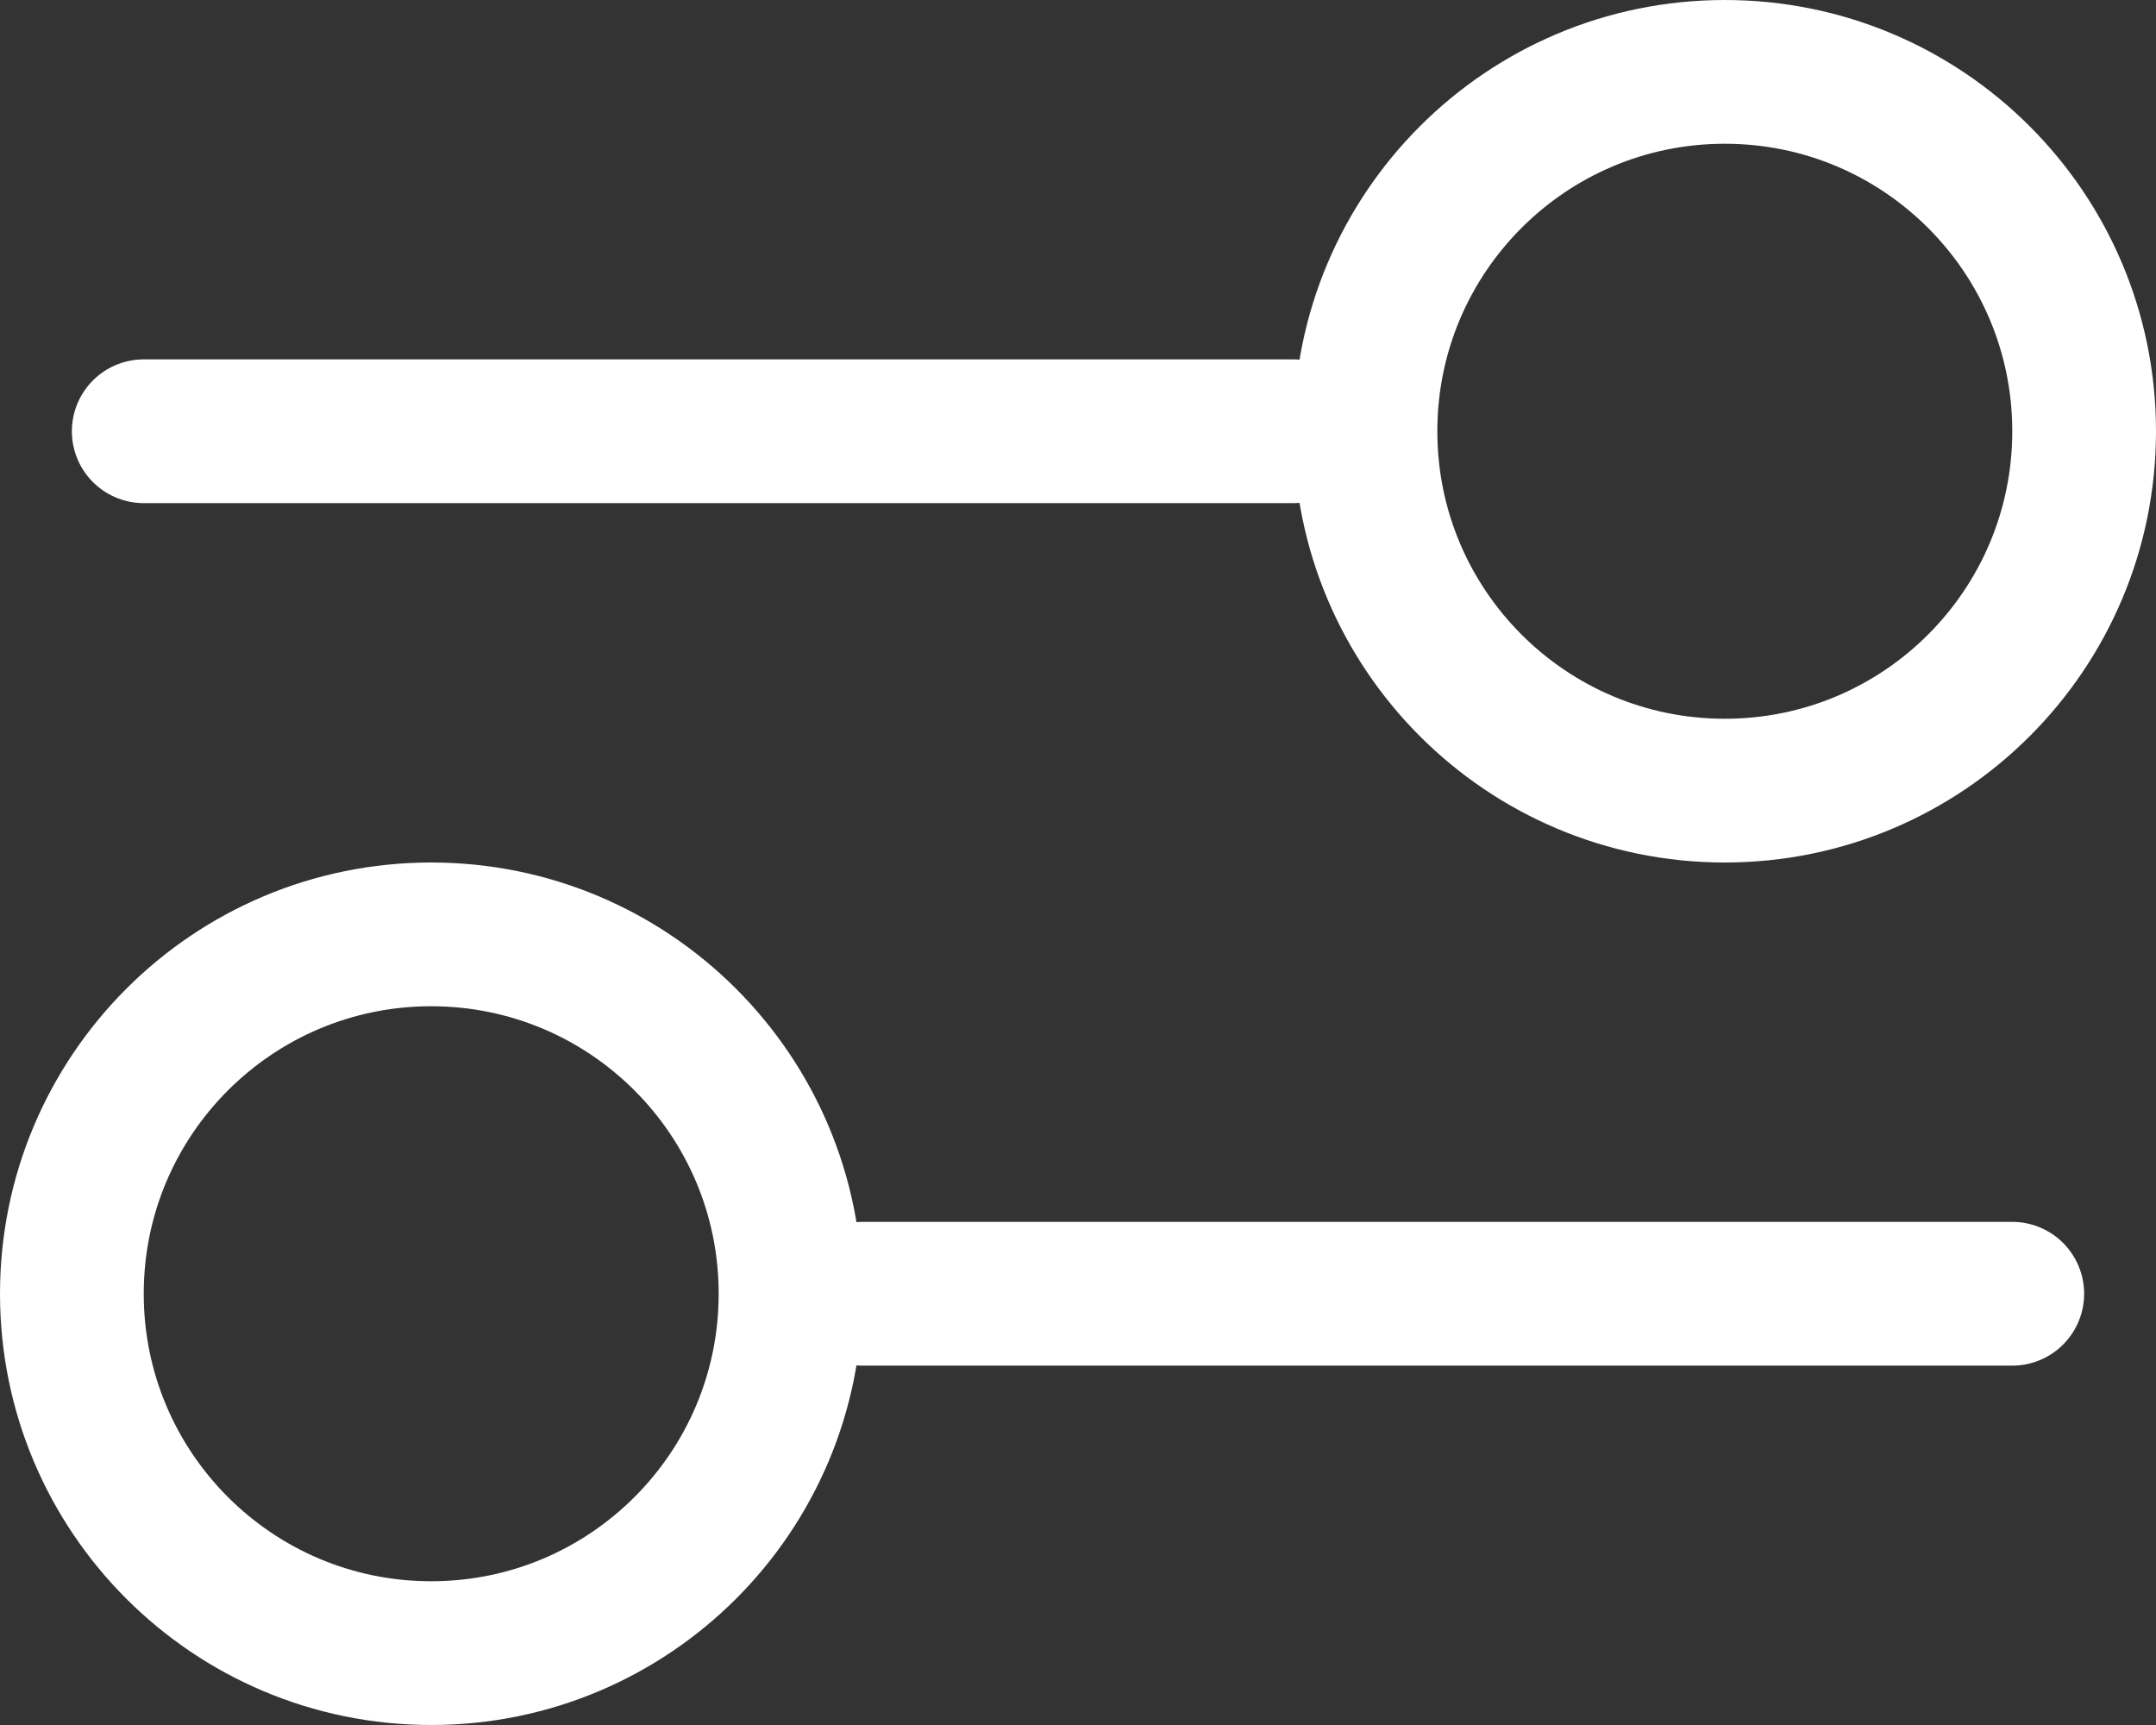 <svg width="15" height="12" viewBox="0 0 15 12" fill="none" xmlns="http://www.w3.org/2000/svg">
<rect x="0" y="0" width="15" height="12" fill="#333333" stroke="none"/>
<g clip-path="url(#clip0_5486_13890)">
<path d="M12 5.5C13.381 5.5 14.5 4.381 14.5 3C14.5 1.619 13.381 0.5 12 0.5C10.619 0.5 9.5 1.619 9.5 3C9.5 4.381 10.619 5.5 12 5.5Z" stroke="white"/>
<path d="M1 3H9" stroke="white" stroke-linecap="round"/>
<path d="M3 6.5C1.619 6.5 0.5 7.619 0.5 9C0.5 10.381 1.619 11.5 3 11.5C4.381 11.5 5.5 10.381 5.5 9C5.5 7.619 4.381 6.5 3 6.5Z" stroke="white"/>
<path d="M14 9H6" stroke="white" stroke-linecap="round"/>
</g>
<defs>
<clipPath id="clip0_5486_13890">
<rect width="15" height="12" fill="white"/>
</clipPath>
</defs>
</svg>
